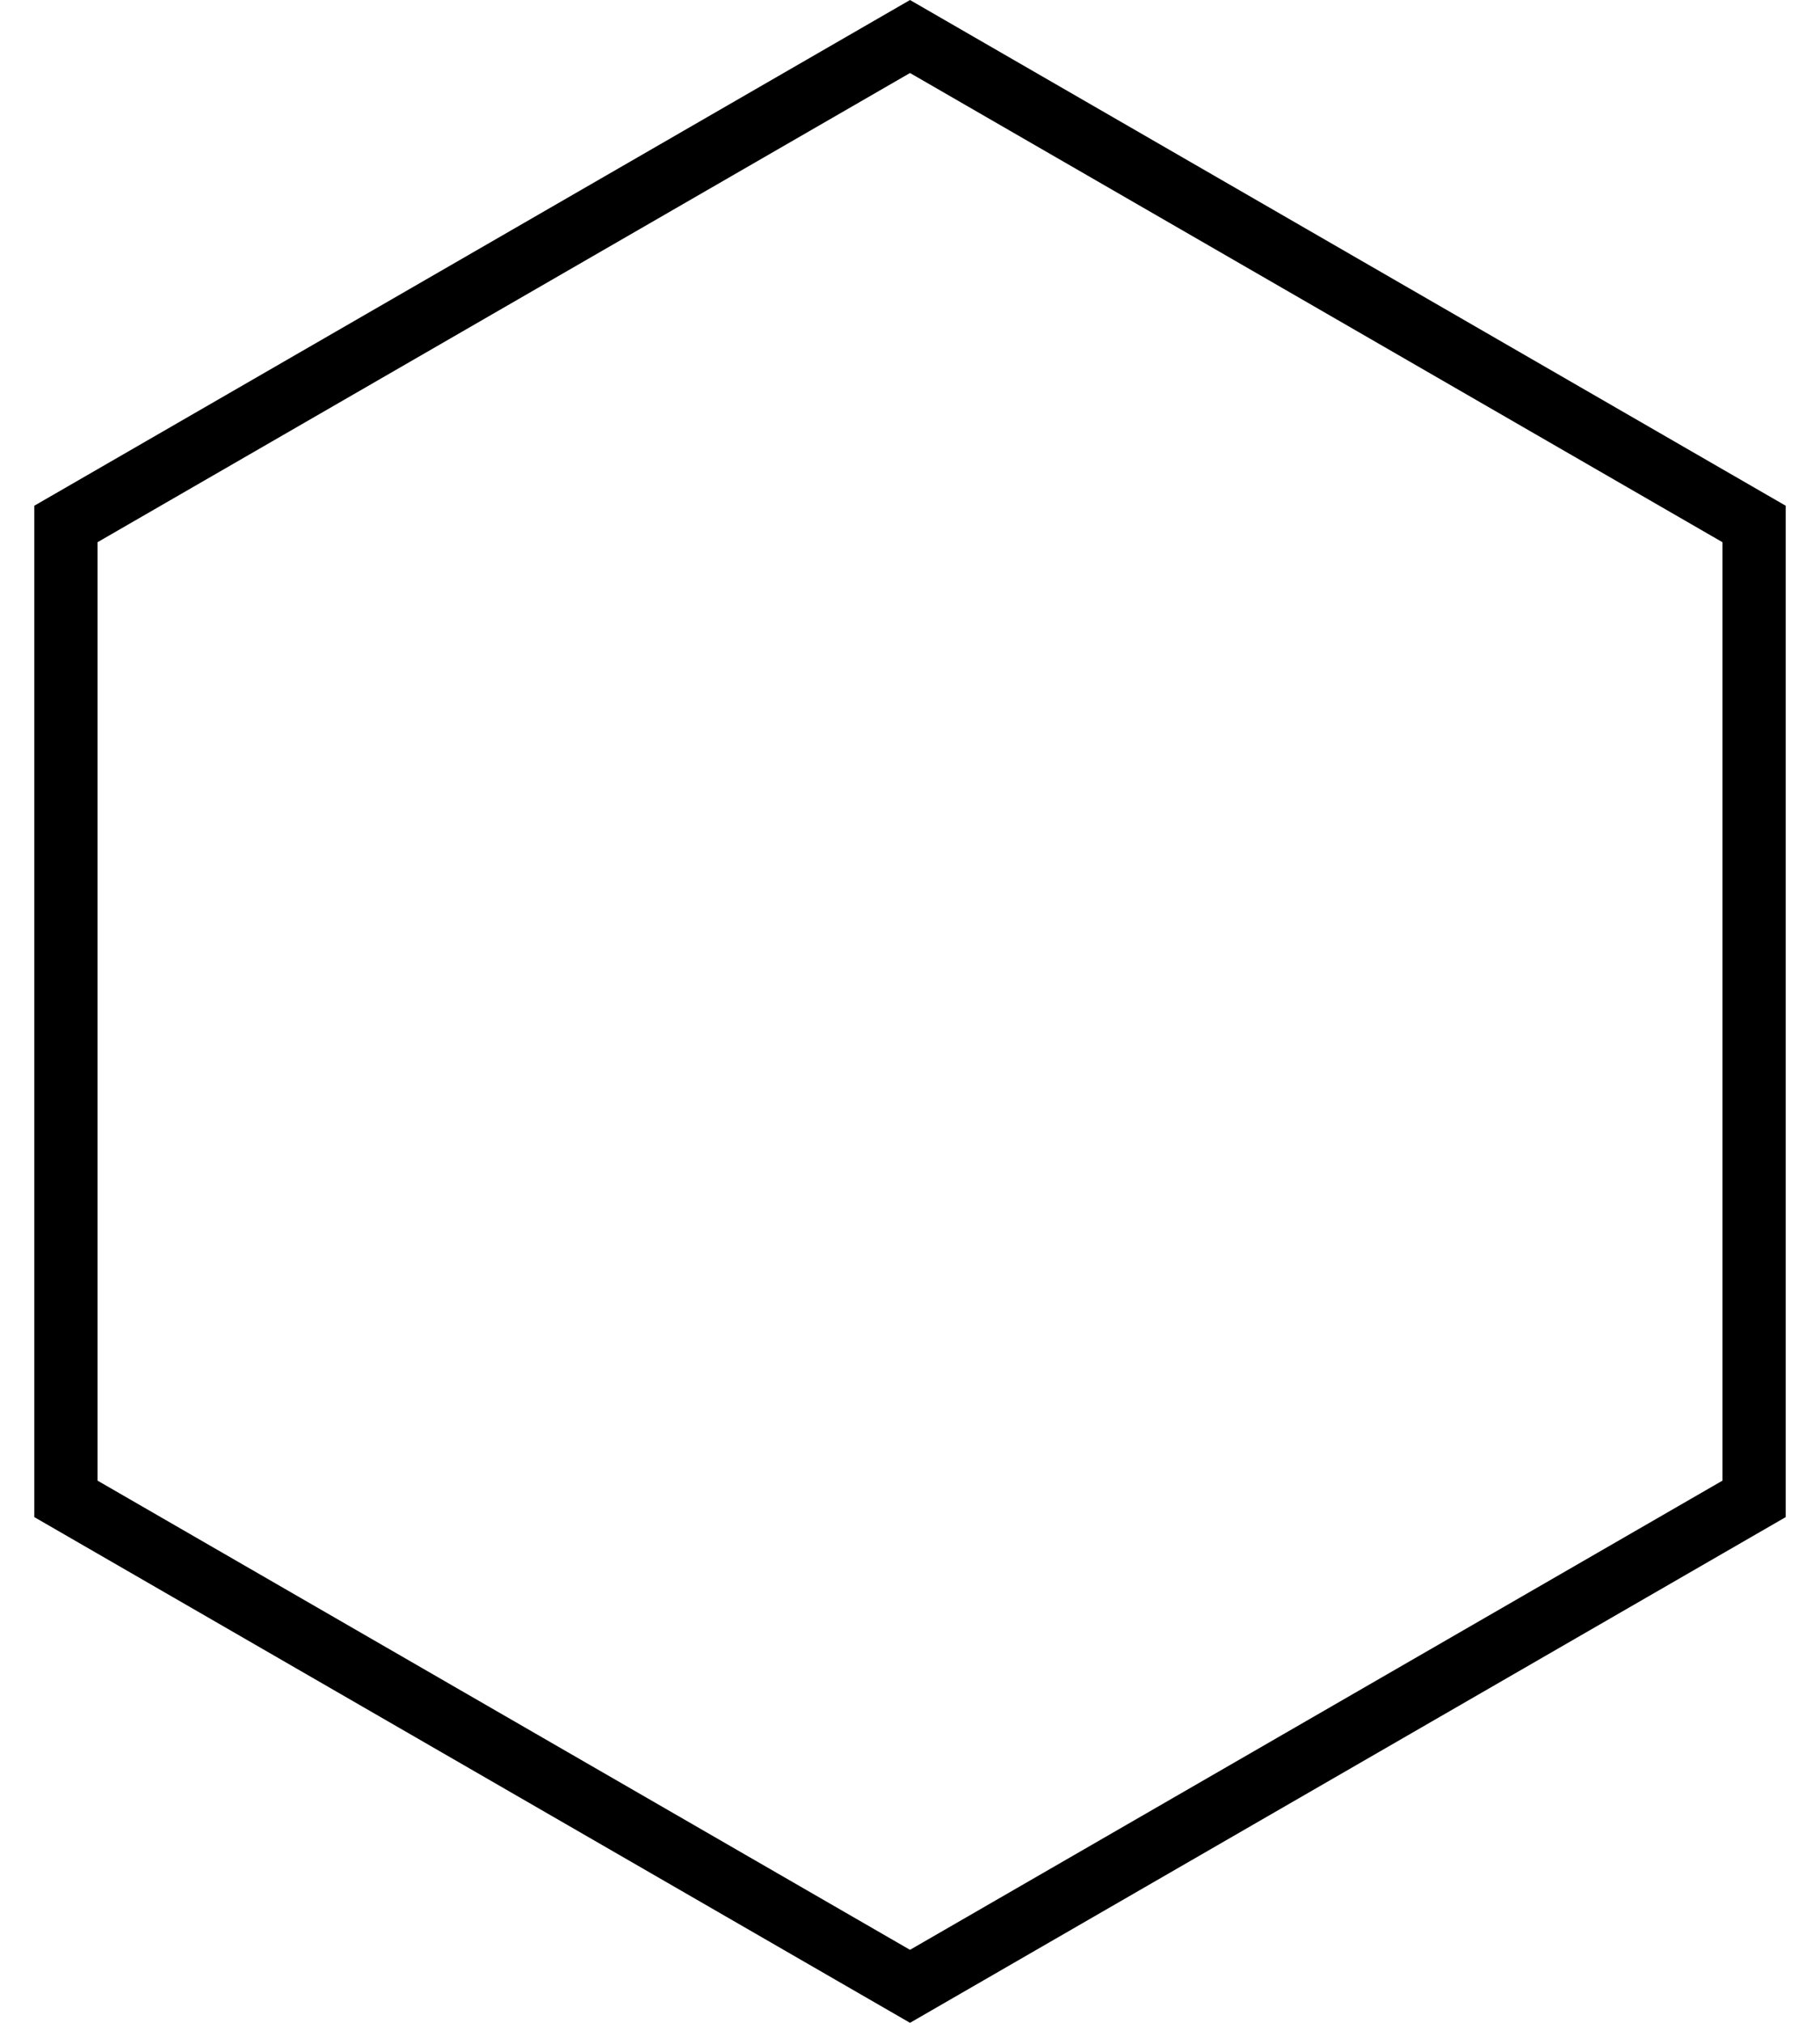 <svg xmlns="http://www.w3.org/2000/svg" width="36" height="40" viewBox="0 0 36 40" fill="none"><path d="M1.304 10.361L18 0.722L34.696 10.361V29.639L18 39.278L1.304 29.639V10.361Z" stroke="black" stroke-width="1.25"></path></svg>